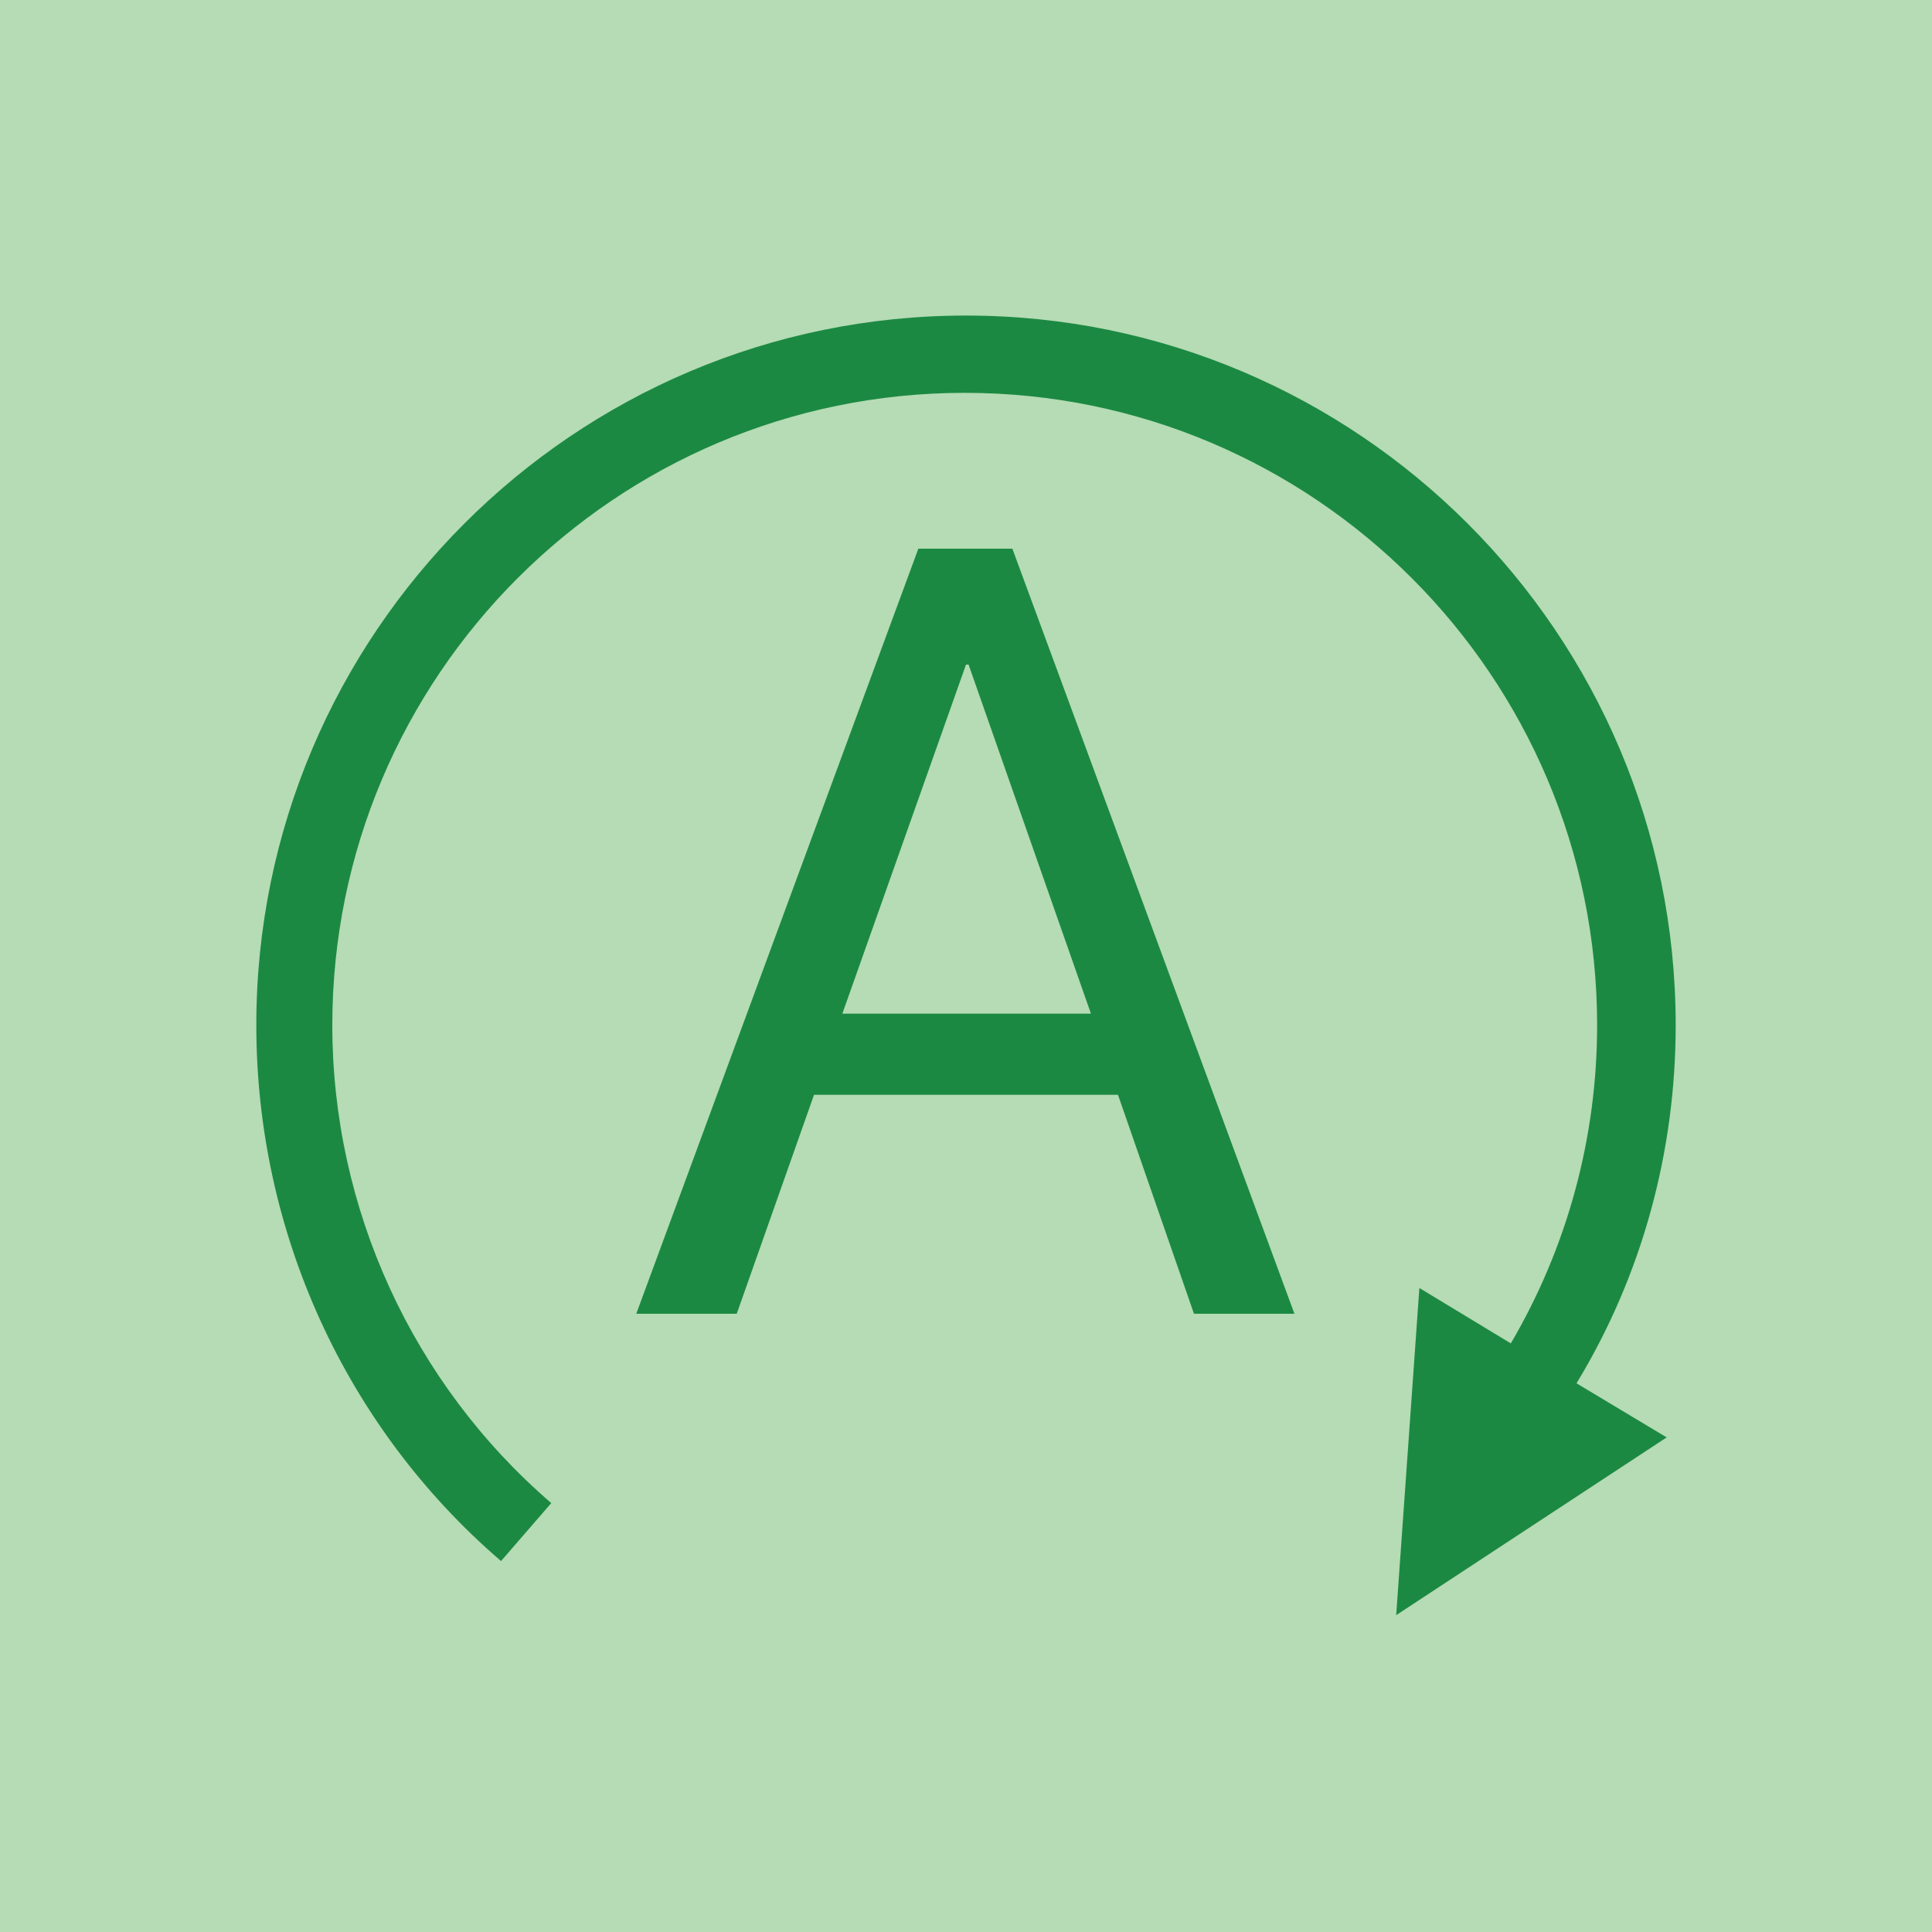 <?xml version="1.0" encoding="utf-8"?>
<!-- Generator: Adobe Illustrator 24.1.0, SVG Export Plug-In . SVG Version: 6.00 Build 0)  -->
<svg version="1.1" id="Layer_1" xmlns="http://www.w3.org/2000/svg" xmlns:xlink="http://www.w3.org/1999/xlink" x="0px" y="0px"
	 viewBox="0 0 150 150" style="enable-background:new 0 0 150 150;" xml:space="preserve">
<style type="text/css">
	.st0{fill:#B5DCB4;}
	.st1{fill:#1C8943;}
</style>
<rect class="st0" width="150" height="150"/>
<g>
	<path class="st1" d="M86.8,85H63.2l-6,17h-7.8l21.9-59.4h7.3l21.9,59.4h-7.8L86.8,85z M65.4,78.7h19.3l-9.5-27.1h-0.2L65.4,78.7z"
		/>
	<path class="st1" d="M130.1,79.6c0-30.4-24.7-55.1-55.1-55.1S19.9,49.2,19.9,79.6c0,16,6.9,31.2,19,41.6l3.9-4.5
		c-10.8-9.3-17-22.9-17-37.1c0-27.1,22-49.1,49.1-49.1s49.1,22,49.1,49.1c0,8.7-2.3,17.2-6.7,24.7l-7.1-4.3l-1.8,25.4l21-13.8
		l-7-4.2C127.5,99,130.1,89.4,130.1,79.6z"/>
</g>
</svg>
